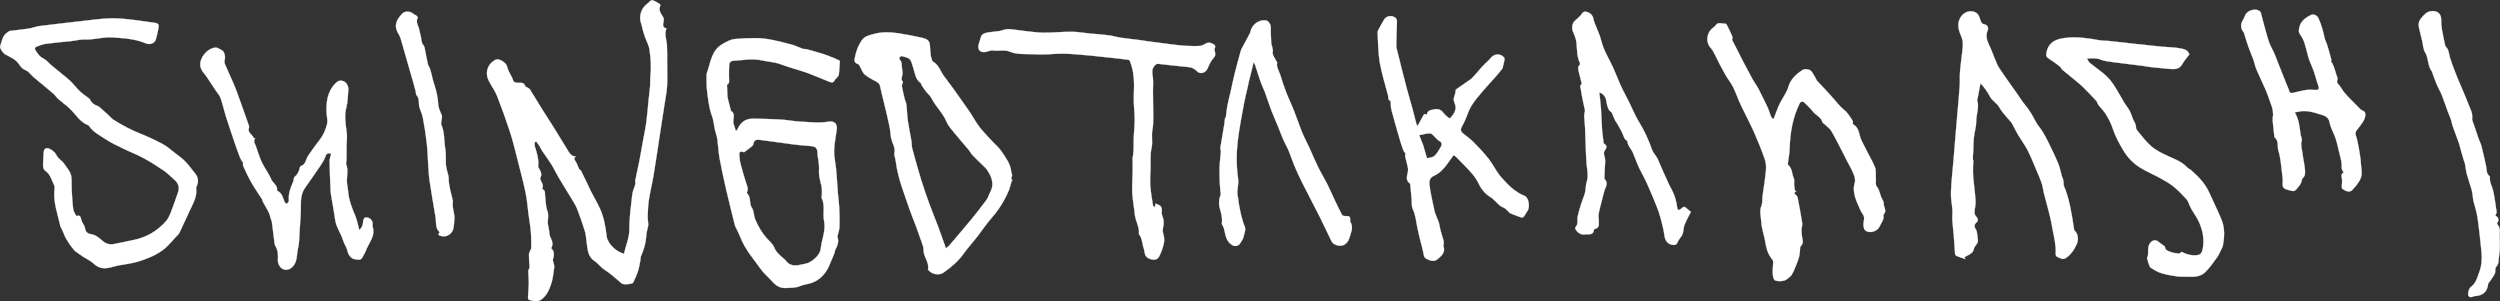 <?xml version="1.0" encoding="UTF-8"?><svg id="_レイヤー_2" xmlns="http://www.w3.org/2000/svg" viewBox="0 0 2518.87 303.65" style="fill: #fff;"><rect x="0" y="0" width="2518.87" height="303.65" fill="#333333" stroke="none"/><defs><style>.cls-1{stroke:#fff;stroke-miterlimit:10;stroke-width:.25px;}</style></defs><g id="_レイヤー_3"><path class="cls-1" d="M580.16,157.62c-2.12,1.65-1.76,2.86-.41,4.72,1.47,2.03,2.18,4.61,3.25,6.94.27.59.58,1.18,1,1.66.28.31,1.01.31,1.17.63,2.21,4.41,4.37,8.85,6.5,13.3,1.27,2.64,2.38,5.35,3.72,7.95,2.98,5.76,6.33,11.34,9.02,17.23,4.06,8.89,5.71,18.42,6.85,28.11.86,7.29,9.78,15.84,17.51,17.47,1.67-8.25,5.42-15.8,5.35-24.75-.09-11.67,1.64-23.36,2.95-35.01.38-3.41,2.11-6.66,3-10.04.33-1.25-.24-2.71.01-4,1.36-6.84,2.92-13.65,4.27-20.49,1.17-5.92,2.13-11.89,3.2-17.83,1.21-6.7,2.69-13.37,3.62-20.11,1.01-7.37,1.51-14.8,2.27-22.21.51-4.99,1.2-9.96,1.61-14.96.28-3.53-.03-7.11.35-10.62.91-8.44.14-16.85-.92-25.14-.6-4.68-3.17-9.09-4.76-13.65-.89-2.55-1.64-5.15-2.38-7.75-.42-1.48-.5-3.09-1.08-4.5-2.97-7.22-.66-15.92,5.59-20.63.27-.21.54-.42.82-.62,1.5-1.13,3.27-3.44,4.44-3.16,2.73.65,5.19,2.49,7.7,3.95.36.21.7,1.13.54,1.47-2.41,4.87.78,8.17,2.95,11.91.74,1.28.51,3.38.15,4.98-.65,2.87-.88,5.3,3.04,6.26-2.53,5.8.2,11.25.5,16.85.32,6.03.18,12.08.2,18.13.03,7.64.34,15.29-.07,22.91-.32,5.91-1.54,11.77-2.43,17.64-1.49,9.81-3.04,19.6-4.55,29.4-2.19,14.23-4.25,28.48-6.6,42.69-1.35,8.17-3.39,16.22-4.67,24.4-.86,5.52-1.08,11.15-1.31,16.74-.11,2.78.44,5.58.61,8.37.05.77-.11,1.57-.26,2.34-.57,2.9-1.54,5.77-1.69,8.69-.38,7.45-2.34,14.41-5.38,21.16-.57,1.26-.35,2.85-.63,4.26-.72,3.58-1.24,7.24-2.36,10.7-1.29,3.96-3.05,7.78-4.82,11.55-.34.72-1.69,1.18-2.64,1.34-2.03.35-4.1.6-6.15.54-1.14-.04-2.48-.54-3.34-1.28-5.55-4.82-10.98-9.73-17.24-13.72-3.48-2.22-5.94-6.05-9.42-8.28-7.12-4.55-7.06-11.82-8.11-18.77-.57-3.8-.7-7.73-1.8-11.37-2.3-7.57-4.92-15.06-7.8-22.44-1.39-3.58-3.54-6.89-5.53-10.21-4.39-7.33-8.98-14.54-13.34-21.89-2.59-4.37-4.7-9.02-7.38-13.34-2.74-4.42-5.94-8.56-8.85-12.88-1.08-1.6-1.84-3.42-2.85-5.06-.96-1.56-2.07-3.02-3.12-4.52-.56.19-1.12.38-1.68.57,0,1.33-.31,2.75.05,3.96,2,6.67,4.23,13.26,3.4,20.42-.1.85.76,1.84,1.24,2.74,1.44,2.68,2.73,5.31,1.04,8.44-.36.66-.16,1.84.18,2.61,1.16,2.69,3.23,5.14,1.76,8.38-.1.23.09.82.3.92,3.18,1.45,2.09,4.43,2.45,6.84.74,4.95.49,10.24,2.24,14.78,1.69,4.38.32,8.26.49,12.36.09,2.11.77,4.19,1.1,6.3.29,1.85.37,3.74.71,5.58.2,1.07.62,2.13,1.13,3.11,1.73,3.35,2.59,6.7.45,10.42,3.6,3.17,3,7.11,1.8,11.17-.17.56-.03,1.25.09,1.86.41,2.03,1.48,4.14,1.22,6.06-.84,6.09-1.43,12.38-3.52,18.09-2.02,5.52-4.49,11.21-9.96,14.77-4.22,2.75-8.17,1.1-12.18-.07-.49-.14-.82-1.73-.78-2.63.21-4.67.74-9.33.8-13.99.06-4.03-.45-8.07-.49-12.11-.01-1.1.77-2.22,1.32-3.67-.24-3.98-.72-8.5-.69-13.02,0-1.76,1.14-3.51,1.79-5.25.16-.42.6-.82.59-1.22-.09-5.6.02-11.22-.45-16.79-.5-5.95-1.59-11.85-2.38-17.78-.95-7.11-1.4-14.31-2.88-21.3-2.46-11.58-5.5-23.05-8.44-34.53-2.29-8.95-4.44-17.96-7.3-26.74-3.96-12.14-8.27-24.18-12.94-36.06-2.03-5.15-5.39-9.77-8.04-14.69-4.66-8.66-1.92-17.64,6.39-21.97,3.79-1.97,11.13,3.24,11.88,7.39.59,3.29,2.74,6.3,4.2,9.43.38.81.95,1.57,1.13,2.42.58,2.74,1.86,3.86,4.96,3.93,2.81.07,6.7-.84,7.89,3.58.14.52,1.37.69,2.02,1.13.94.63,2.1,1.17,2.66,2.07,3.99,6.33,7.8,12.76,11.76,19.11,3.92,6.28,8.02,12.45,11.94,18.73,4.93,7.9,9.77,15.84,14.6,23.8,1.78,2.94,3.57,5.76,7.87,5.84Z"/><path class="cls-1" d="M846.17,61.29c-.31,4.97-.46,9.38-.96,13.74-.14,1.19-1.27,2.32-2.08,3.37-.67.88-1.89,1.46-2.26,2.42-1.08,2.72-2.94,2.5-5.03,1.66-6.94-2.8-13.86-5.66-20.82-8.43-2.23-.89-4.53-1.57-6.82-2.31-7.14-2.3-14.39-4.3-21.41-6.93-6.29-2.36-12.91-2.57-19.28-4.01-9.79-2.21-19.19,0-28.75.43-2.64.12-3.94,1.97-4.09,4.31-.25,4.1-.23,8.22-.17,12.33.04,3.04.87,6.25-2.05,7.57.18,4.35.33,8.22.52,12.09.03.67.23,1.33.39,1.99.77,3.08,1.52,6.16,2.34,9.22.29,1.1.4,2.63,1.15,3.16,3.99,2.85,1.93,6.73,2.03,10.23.02.56-.19,1.17-.04,1.69.76,2.58,1.6,5.14,2.54,8.11.41-.36,1.27-.77,1.55-1.41,3.21-7.59,8.61-11.23,16.5-10.99,9.06.28,18.13.35,27.18.9,6.54.4,13.03,1.79,19.57,2.07,9.39.4,18.74,1.82,28.25.1,5.26-.95,9.66,1.12,8.56,8.6-1.43,9.71-3.68,19.33-1.89,29.52,1.96,11.2,2.13,22.71,3.12,34.09.41,4.77,1.14,9.52,1.35,14.29.29,6.52.43,13.07.24,19.59-.08,2.77-1.16,5.5-1.77,8.25-.12.54-.46,1.17-.3,1.61,1.81,4.91-.07,9.13-2.25,13.36-.45.87-.32,2.01-.69,2.94-1.19,3.02-2.48,6.01-3.74,9-.74,1.76-1.42,3.55-2.26,5.26-3.39,6.92-8.5,12.32-15.54,15.36-4.2,1.81-9.11,1.98-13.3,3.79-4.54,1.96-9.1,1.52-13.72,1.9-6.32.53-10.55-2.5-14.43-6.83-3.85-4.3-8.41-8.07-11.69-12.75-5.32-7.58-11.37-14.59-16-22.8-3.42-6.08-5.46-12.64-8.79-18.66-.44-.79-.78-1.67-.99-2.55-2.87-11.58-5.84-23.15-8.52-34.77-2.43-10.54-4.76-21.12-6.73-31.76-1.12-6.05-1.38-12.25-2.16-18.37-.31-2.42-.77-4.87-1.55-7.17-2.02-5.93-1.97-12.23-4.22-18.27-2.71-7.26-3.55-15.3-4.59-23.08-.77-5.71-.77-11.56-.69-17.34.03-2.35,1.17-4.7,1.87-7.03,1.18-3.93,2.15-7.96,3.7-11.75,2.2-5.4,5.27-9.81,10.9-12.9,3.93-2.15,7.66-4.41,12.01-4.83,6.77-.65,13.59-.9,20.39-.93,12.59-.07,24.62,3.42,36.67,6.5,3.91,1,7.57,2.95,11.4,4.3,1.12.4,2.5.03,3.67.35,5.6,1.54,11.21,3.07,16.75,4.84,3.99,1.27,7.87,2.86,11.76,4.41,1.82.72,3.54,1.7,5.18,2.5ZM749.58,153.4c-.65-.18-1.74-.8-2.75-.68-.75.09-2,1.15-1.97,1.73.17,3.35.31,6.77,1.12,10,1.64,6.54,3.64,12.99,5.62,19.45.97,3.14,2.75,6.12,1.01,9.56-.2.4-.04,1.28.28,1.59,4.08,3.84,1.59,9.7,4.59,14.17,2.18,3.25,1.88,8.05,3.45,11.84,2.85,6.9,6.61,13.34,11.62,18.98,2.61,2.94,6,5.62,7.4,9.08,2.04,5.05,5.77,8.1,9.59,11.35.69.58,1.48,1.11,1.97,1.84,2.97,4.43,7.28,5.58,12.23,4.99,2.38-.29,4.7-1.09,7.08-1.44,6.68-.99,15.44-8.56,16.11-15.21.94-9.42,5.38-18.35,3.34-28.22-1.55-7.49,1.33-15.51-2.4-22.87-.39-.76.25-1.99.23-2.99-.07-3.11.27-6.35-.46-9.31-1.33-5.33-2.83-10.51-2.41-16.14.26-3.49-.43-7.05-.77-10.58-.15-1.54-.74-3.06-.72-4.59.06-6.87-1.36-8.4-8.26-8.91-5.17-.38-10.34-.79-15.47-1.46-11.64-1.51-23.25-3.26-34.9-4.73-2.83-.36-5.48.27-5.98,4-.13,1-.93,2.11-1.75,2.77-2.36,1.92-4.88,3.65-7.79,5.78Z"/><path class="cls-1" d="M76.96,217.73c3.94-1.52,4.35,1.13,5.03,4.04.44,1.88,1.78,3.54,2.66,5.32.38.77.84,1.58.93,2.41.45,3.75,2.17,5.81,5.96,6.4,4.82.75,8.37,3.69,11.75,6.75,3.43,3.1,7.33,4,11.58,3.23,6.61-1.18,13.14-2.82,19.74-4.11,12.81-2.51,23.47-8.86,32.19-18.37,2.31-2.52,3.93-5.88,5.21-9.12,2.74-6.9,5.06-13.97,7.53-20.97,1.5-4.24.1-8.85-3.35-11.78-3.72-3.16-7.06-6.86-11.06-9.6-6.76-4.62-13.74-8.97-20.94-12.87-6.4-3.47-13.27-6.05-19.82-9.26-6.25-3.07-12.67-5.99-18.43-9.84-5.74-3.84-12.22-6.98-16.21-13.07-.18-.28-.45-.59-.75-.7-8.65-3.21-12.81-11.37-19.1-17.2-3.5-3.24-7.45-5.99-11.04-9.15-1.87-1.65-3.22-3.89-5.11-5.51-5.88-5.06-11.92-9.95-17.88-14.93-1.32-1.1-2.66-2.19-3.82-3.44-2.08-2.24-3.88-4.47-7.06-5.67-2.33-.88-4.34-3.38-5.81-5.61-3.43-5.2-9.01-7.18-14.03-9.98-1.91-1.07-5.66-6.25-4.97-8.17,1.81-5.06,2.32-10.89,7.61-14.09.75-.45,1.46-1.19,2.26-1.29,6.35-.84,12.74-1.4,19.06-2.36,3.6-.55,7.06-2.07,10.67-2.53,14.31-1.82,28.64-3.43,42.98-5.05,8.86-1,17.71-2.23,26.6-2.66,6.6-.32,13.29.19,19.88.88,8.95.93,17.83,2.45,26.76,3.55,3.03.37,4.43,1.73,3.8,4.74-.86,4.12-1.6,8.29-2.87,12.29-1.14,3.6-6,5.36-9.82,3.74-8.61-3.67-17.68-4.95-26.89-5.58-4.33-.3-8.7-.76-13-.47-7.05.49-14.1,2.37-21.08,2.05-4.98-.23-9.44,1.1-14.15,1.61-8.52.92-17.08,1.58-25.57,2.73-3.46.47-6.82,1.86-10.13,3.09-.62.23-1.37,2.01-1.08,2.48,2.19,3.56,4.2,7.11,8.37,9.19,3.17,1.58,5.55,4.69,8.35,7.04,3.41,2.85,6.91,5.6,10.33,8.43,3.05,2.52,6.22,4.93,9.03,7.69,3.16,3.1,5.79,6.75,9,9.8,2.71,2.58,5.91,4.63,8.88,6.94.58.45,1.3.92,1.57,1.55,1.39,3.27,4,5.09,7.13,6.34.52.21,1.18.25,1.58.59,3.15,2.74,6.27,5.52,9.37,8.32,1.95,1.76,3.63,3.93,5.81,5.3,8.57,5.4,17.5,10.11,26.95,13.89,7.63,3.05,15.12,6.53,22.36,10.42,4.38,2.35,8.22,5.75,12.19,8.82,3.68,2.85,7.51,5.61,10.75,8.92,3.51,3.6,6.37,7.83,9.6,11.71,3.6,4.32,3.79,8.89,1.37,13.78-.19.39-.3.91-.24,1.33.97,6.58-1.51,12.26-4.29,17.98-4.33,8.91-8.25,18.01-12.54,26.93-.78,1.62-2.46,2.79-3.71,4.19-1.33,1.49-2.57,3.05-3.96,4.48-2.71,2.77-5.25,5.81-8.33,8.1-3.63,2.7-7.58,5.12-11.71,6.95-5.37,2.38-10.95,4.43-16.62,5.93-5.61,1.49-11.47,2.02-17.18,3.15-3.34.66-6.58,1.85-9.93,2.45-5.5.98-10.34.05-14.73-4.11-3.15-2.98-7.37-4.82-11.07-7.25-2.33-1.53-4.56-3.2-6.84-4.81-.46-.33-1-.6-1.36-1.02-4.45-5.25-8.46-10.78-11.02-17.25-.84-2.13-1.88-4.17-2.84-6.25-.14-.31-.5-.54-.56-.85-2.6-12.54-7.59-24.7-5.92-37.92.17-1.31.06-2.87-.51-4.02-2.4-4.8-3.53-10.44-8.22-13.8-3.05-2.18-2.96-5.16-2.81-8.28.17-3.35.48-6.69.54-10.05.06-4.18,2.12-6.08,5.94-4.33,2.66,1.23,5.57,3.49,6.75,6.03,1.93,4.17,6.08,5.91,8.4,9.53,2.63,4.1,6.28,7.69,6.84,12.74.47,4.27.09,8.63.33,12.94.36,6.57.71,13.15,1.54,19.67.29,2.31,1.99,4.44,3.13,6.84Z"/><path class="cls-1" d="M1809.97,192.45c-2.23,1.47-2.71,2.7-.3,4.2.88.55,1.46,2.01,1.68,3.14,1.58,8.26,3.14,16.53,4.43,24.84.31,2.02-.51,4.19-.6,6.3-.09,2.04-.01,4.1.2,6.14.4,3.86,2.63,7.89-1.34,11.23-.22.18-.24.64-.28.97-.37,3.29-.27,6.71-1.19,9.84-1.39,4.75-3.42,9.32-5.32,13.91-.71,1.71-1.82,3.25-2.71,4.81-2.11,1.61-4.11,4.08-6.61,4.8-2.98.85-6.7.97-9.49-.13-1.48-.59-2.21-4.4-2.34-6.8-.22-4.04.45-8.12.44-12.18,0-1.07-.96-2.24-1.71-3.18-3.94-4.94-5.28-10.76-6.27-16.84-1.05-6.41-3.48-12.68-3.87-19.09-.35-5.7-2.29-11.51.13-17.4,1.12-2.72.61-6.07,1-9.12,1.14-8.78,2.65-17.52,3.45-26.32.34-3.77,0-7.91-1.26-11.46-3.3-9.34-6.99-18.55-11.03-27.6-3.99-8.93-8.73-17.52-12.88-26.38-2.85-6.06-4.99-12.47-7.96-18.46-2.16-4.35-5.38-8.17-7.76-12.42-3.72-6.65-7.33-13.39-10.59-20.28-1.21-2.56-2.44-4.79-4.37-6.94-5.2-5.77-3.76-15,2.01-19.69.98-.79,2.19-1.46,2.84-2.47,2.71-4.26,6.64-1.83,10.08-1.99.44-.02,1.12.5,1.34.94,2,4.02,4.07,8.02,5.76,12.17.41,1-.5,2.53-.25,3.38,2.06,3.99,4.14,7.97,6.18,11.97,1.59,3.1,3.09,6.25,4.71,9.34,3.17,6.03,6.34,12.06,9.61,18.04,1.18,2.16,2.64,4.16,3.95,6.25.66,1.06,1.35,2.11,1.91,3.22,3.14,6.26,6.34,12.5,9.32,18.84,1.26,2.68,2,5.59,3.1,8.35.46,1.16,1.24,2.19,1.88,3.28h1.22c1.62-4.25,3.17-8.54,4.9-12.76.82-1.99,1.97-3.85,2.98-5.76,2.35-4.43,5.4-8.39,6.82-13.41,2.18-7.67,7.76-12.95,14.32-17.18,2.23-1.44,7.18-.91,8.98,1.33,1.93,2.39,3.23,5.29,4.8,7.97.22.38.29.87.57,1.18,6.5,7.08,13.24,13.96,19.44,21.3,2.56,3.03,4.9,5.93,8.17,8.41,3.49,2.66,5.79,6.93,8.39,10.65.59.85.27,2.33.39,3.73,4.66,2.3,5.98,7.28,7.02,11.7,1,4.26,3.32,7.65,5.06,11.38,3.17,6.82,7.35,13.2,10.15,20.15,1.4,3.48.57,7.81.97,11.74.29,2.85-1.07,5.65,1.35,8.62,2.12,2.61,2.66,6.5,3.96,9.8.86,2.19,2.7,4.4,2.57,6.5-.23,3.56,3.27,6.97.35,10.54-.35.42-.7,1.1-.61,1.57.8,4.27-2.32,7.21-3.69,10.68-2.03,5.14-9.5,7.65-14.2,4.74-1.35-.83-2.06-3.38-2.25-5.22-.23-2.22.44-4.53.66-6.81.34-3.49-2.4-5.66-3.6-8.49-3.81-8.98-8.97-17.67-5.75-28.29.76-2.52-.29-5.92-1.33-8.59-1.56-4.03-3.84-7.78-5.83-11.64-5.34-10.35-10.49-20.82-16.17-30.98-1.65-2.95-4.82-5.04-7.31-7.51-.64-.63-1.78-1.08-1.96-1.8-1.34-5.37-6.78-7.04-9.75-10.97-2.37-3.14-5.45-5.75-8.22-8.6-1.98-2.04-3.99-1.59-5.25.99-7.01,14.41-9.48,29.76-9.89,45.62-.12,4.54-1.16,9.06-1.7,13.59-.1.83-.13,2.11.36,2.51,4.23,3.45,3.41,8.99,5.57,13.3.88,1.75.11,4.28.28,6.44.17,2.07.58,4.12.89,6.18.48.06.97.12,1.45.19Z"/><path class="cls-1" d="M1019.44,181.89c-.94,3.2-1.67,6.48-2.86,9.58-1.22,3.17-2.83,6.19-4.39,9.21-3.64,7.06-8.25,13.39-13.52,19.39-5.09,5.78-9.31,12.31-14.06,18.4-4.57,5.85-9.62,11.35-13.92,17.39-5.48,7.69-12.59,13.51-20.15,18.85-4.26,3-11.1,1.8-14.61-2.04-.37-.41-.98-.98-.9-1.37,1.21-6.35-3.32-11.22-4.29-16.99-.32-1.91-.09-3.94-.61-5.78-.95-3.37-2.27-6.63-3.44-9.93-1.32-3.74-2.61-7.49-4-11.2-2.09-5.57-4.45-11.04-6.34-16.67-5.23-15.58-11.61-30.84-13.68-47.34-.33-2.6-1.08-5.14-1.64-7.71-.02-.11-.18-.23-.15-.3,2.22-6.7-2.93-12.06-3.37-18.39-.49-7.2-2.32-14.33-3.92-21.42-2.18-9.69-4.87-19.26-6.93-28.98-.57-2.68-2.27-3.44-4.06-4.51-2.13-1.26-4.4-2.29-6.49-3.63-2.06-1.32-4.31-2.59-5.83-4.42-1.6-1.93-2.36-4.54-3.65-6.77-.65-1.11-1.49-2.62-2.53-2.9-3.05-.82-3.38-3.01-2.96-5.32.59-3.3,1.42-6.6,2.59-9.73,1.06-2.83,2.59-5.51,4.17-8.11,2.94-4.84,8.12-5.75,13.03-7.09,7.92-2.16,15.94-1.82,23.89-.64,7.91,1.17,15.77,2.74,23.57,4.5,3.05.69,6.53,1.37,7.98,4.9.36.88.46,1.89.54,2.85.28,3.34.38,6.71.78,10.03.2,1.66.9,3.25,1.4,4.87.13.44.23,1.08.54,1.23,6.26,3.22,7.82,10.1,11.68,15.16,8.54,11.18,16.6,22.72,24.67,34.25,3.71,5.3,6.69,11.14,10.58,16.29,3.76,4.98,8.22,9.43,12.44,14.06,3.48,3.82,7.69,7.16,10.44,11.44,3.95,6.18,8.77,12.12,9.41,19.97.16,1.97,2.01,3.83-.1,5.9-.29.28.89,2.06,1.39,3.15-.24-.07-.48-.13-.72-.2ZM953.03,250.18c1.44-1.18,2.51-1.81,3.28-2.71,7.84-9.19,15.72-18.35,23.39-27.68,5-6.08,9.72-12.39,14.47-18.67.87-1.15,1.33-2.62,1.89-3.98,1.31-3.14,3.28-6.21,3.69-9.48.75-5.95-1.81-11.32-5-16.2-1.4-2.14-3.51-3.83-5.35-5.67-3.22-3.22-6.57-6.31-9.68-9.62-1.47-1.57-2.42-3.62-3.8-5.28-4.7-5.63-9.59-11.09-14.2-16.79-2.9-3.59-6.22-7.15-7.96-11.31-3.76-8.99-11.13-15.53-15.4-24.12-1.22-2.46-3.65-4.3-5.39-6.53-1.57-2.02-2.98-4.15-4.39-6.29-.47-.72-.48-1.91-1.09-2.33-5.34-3.71-5.49-9.88-7.37-15.23-.86-2.45-1.31-5.11-2.55-7.33-1.84-3.31-5.74-3.32-8.88-4.43-.62-.22-1.97.68-2.48,1.42-.32.46.19,1.62.53,2.37.41.92,1.36,1.71,1.49,2.64.48,3.37.52,6.8,1.1,10.14.54,3.13-2.59,6.39.43,9.43.24.24-.54,1.41-.74,2.17-.19.73-.48,1.55-.33,2.25.84,4.19,1.72,8.37,2.73,12.52.48,1.99,1.63,3.86,1.86,5.86.61,5.37.61,10.82,1.37,16.16.97,6.85,2.49,13.62,3.65,20.45.44,2.57.17,5.3.85,7.79,2.91,10.73,5.88,21.46,9.15,32.08,2.55,8.27,5.46,16.44,8.43,24.58,2.85,7.79,6.06,15.44,8.97,23.2,2.46,6.58,4.72,13.23,7.33,20.61Z"/><path class="cls-1" d="M2197.89,253.77c5.63,2.73,11.67,4.42,17.51,2.98,3.03-.75,4.04-5.25,4.41-8.98.57-5.74.17-11.35-1.48-16.8-1.06-3.5-2.44-6.96-4.17-10.18-2.42-4.52-5.8-8.6-7.75-13.29-1.04-2.51-1.87-5.15-3.67-7.07-4.2-4.47-8.43-8.99-13.2-12.8-4.15-3.31-8.95-5.86-13.64-8.43-6.08-3.34-12.5-6.1-18.47-9.62-7.23-4.26-13.13-10.02-17.57-17.29-4.59-7.5-8.71-15.14-11.46-23.58-1.56-4.8-4.07-9.37-6.71-13.7-2.07-3.38-5.08-6.17-7.52-9.35-.88-1.15-1.02-2.91-1.97-3.95-4.23-4.6-8.57-9.1-13-13.5-2.41-2.4-5.03-4.6-7.65-6.78-4.45-3.7-9.01-7.25-13.43-10.98-1.09-.92-1.6-2.56-2.72-3.43-3.27-2.57-6.58-5.13-10.12-7.29-3.98-2.43-4.13-3.67-3.04-8.1,2.35-9.52,9.59-12.18,17.8-13.32,12.07-1.67,23.98.2,35.85,2.34,2.79.5,5.7.28,8.54.58,8.52.9,17.03,1.92,25.55,2.85,9.31,1.02,18.62,2.05,27.94,2.95,5.9.57,11.89.52,17.7,1.53,4.07.71,8.78,1.4,10.28,6.26-2.53,3.39-5.28,6.38-7.21,9.83-2.2,3.93-5.56,5.08-9.46,4.96-5.01-.15-10.01-.83-15.02-1.29-2.16-.2-4.33-.35-6.48-.64-3.39-.46-6.76-1.09-10.16-1.52-9.96-1.26-19.95-2.38-29.9-3.73-3.8-.52-7.75-1.02-11.26-2.45-4.32-1.76-8.45-1.16-13.75-1.02,1.25,1.95,1.81,3.52,2.9,4.41,5.15,4.16,10.65,7.89,15.61,12.26,3.19,2.81,6.03,6.2,8.37,9.76,3.83,5.81,7.08,11.99,10.69,17.95,1.72,2.85,3.93,5.42,5.48,8.35,1.47,2.78,2.33,5.87,3.52,8.8.35.86.96,1.61,1.36,2.46.46.98.94,1.97,1.21,3.01.42,1.62.14,3.71,1.08,4.86,4.66,5.73,9.12,11.78,14.63,16.6,4.31,3.76,9.67,6.4,15.05,8.98,7.36,3.53,15.64,6.07,21.41,12.57.87.98,2.39,1.36,3.41,2.25,7.42,6.52,14.33,13.44,18.45,22.68,4.1,9.18,8.63,18.17,12.46,27.45,3.44,8.35,3,17.18,1.4,25.91-.31,1.68-1.24,3.28-2.02,4.84-1.25,2.49-2.35,5.12-3.99,7.34-3.79,5.13-7.42,10.52-11.97,14.92-4.38,4.22-10.46,4.76-16.49,4.42-3.76-.22-7.58.25-11.28-.26-5.52-.76-11.07-1.72-16.38-3.34-3.74-1.14-7.25-3.28-10.55-5.45-1.25-.82-1.7-2.96-2.33-4.57-.48-1.21-.66-2.53-1.01-3.8-.12-.44-.62-.99-.49-1.24,2.65-4.78-.51-10.68,3.29-15.39,2.22-2.76,5.33-3.64,8.16-1.24,1.56,1.32,3.3,2.43,4.94,3.66.62.47,1.71.97,1.73,1.49.13,3.68,3.35,4.23,5.63,5.17,2.67,1.11,5.74,1.4,8.67,1.69.74.07,1.61-1.22,2.26-1.76Z"/><path class="cls-1" d="M1980.25,261.03c-2.99-1.02-6.03-1.94-8.95-3.15-.73-.3-1.45-1.51-1.52-2.35-.53-6.34-.83-12.7-1.33-19.04-.38-4.88-1.08-9.73-1.37-14.62-.2-3.37.29-6.77.08-10.14-.39-6.07-1.74-12.14-1.49-18.17.45-11.21,1.77-22.38,2.71-33.57.52-6.23.97-12.46,1.49-18.69.76-9.1,1.56-18.19,2.34-27.29.78-9.12,1.65-18.23,2.26-27.35.33-4.88-.04-9.81.35-14.68.53-6.67,1.5-13.31,2.26-19.97.57-5.05,1.3-9.88-.91-15.04-2.53-5.89-4.81-12.18-1.22-18.85,3.36-6.24,11.25-8.96,16.72-4.84,1.77,1.33,2.76,4.05,3.47,6.33.79,2.55,1.31,4.47,4.6,5.03,2.5.42,4.06,3.27,3.02,5.68-2.48,5.79-.82,10.74,1.77,15.91,2.02,4.02,3.38,8.37,5.16,12.52,1.5,3.49,2.79,7.17,4.88,10.3,5.71,8.57,11.8,16.89,17.73,25.31,2.63,3.73,4.95,7.72,7.91,11.16,4.51,5.25,7.79,11.17,10.97,17.25,1.78,3.39,4.53,6.26,6.57,9.53,2.14,3.45,4.09,7.04,5.87,10.69,3.52,7.22,7.09,14.44,10.18,21.84,1.69,4.06,2.42,8.52,3.65,12.78.38,1.31,1.17,2.51,1.43,3.83.32,1.64.27,3.34.41,5.39,6.02,13.98,8.15,29.28,10.59,45.26,3.44,2.59,4.88,8.44,2.68,13.47-2.55,5.82-5.83,11.01-11.38,14.57-3.01,1.93-5.21-.13-7.66-.92-1.99-.65-2.46-2.15-2.34-4.34.46-8.14-1.65-15.99-3.14-23.91-.85-4.49-1.59-9.01-2.68-13.44-1.94-7.85-4.17-15.62-6.18-23.46-.76-2.96-.97-6.08-1.91-8.97-1.32-4.01-3.03-7.9-4.69-11.79-3.13-7.32-6.05-14.76-9.63-21.86-2.66-5.28-6.32-10.04-9.36-15.13-2.04-3.42-3.79-7.01-5.67-10.52-.38-.7-.67-1.48-1.16-2.09-4.14-5.11-9.12-9.75-12.23-15.41-2.52-4.6-7.35-6.63-9.63-11.11-1.18-2.3-2.54-4.54-4.03-6.65-1.67-2.35-3.58-4.53-5.43-6.84-1.05,5.55-1.98,10.53-2.93,15.51-.13.67-.6,1.43-.41,1.99,2.29,7.04-.92,13.84-.93,20.8,0,5.57-1.8,11.11-2.41,16.7-.5,4.63-.4,9.32-.61,13.99-.11,2.37-.5,4.74-.42,7.1.04,1.28.82,2.54.4,3.82-.07,1.6-.22,3.21-.21,4.81.01,3.38-.11,6.79.19,10.15.72,7.99,1.89,15.95,2.38,23.95.22,3.65-.89,7.36-1.06,11.06-.07,1.41.38,3.33,1.33,4.21,2.17,2,2.79,4.43.67,6.3-2.61,2.3-2.43,4.56-.57,7.16.56.78.81,1.85.96,2.83.43,2.8.82,5.61,1.03,8.43.07.88-.31,1.9-.77,2.7-1.06,1.84-2.96,3.47-3.29,5.4-.52,3-2.27,4.52-4.56,5.84-1.62.93-3.31,1.75-4.97,2.62.33.65.66,1.3.99,1.94Z"/><path class="cls-1" d="M1464.55,156.38c-2.34,3.24-4.38,6.11-6.47,8.94-3.54,4.78-7.41,9.12-13.04,11.65-4.05,1.81-5.26,4.65-4.8,8.88.96,8.87,3.19,17.46,4.98,26.16,1.11,5.41,4.31,9.83,5.16,15.21.65,4.1,2.01,8.09,3.08,12.13.23.86.69,1.66.85,2.53.23,1.23.37,2.48.38,3.73,0,.77-.64,1.68-.4,2.29,2.62,6.85-2.65,10.45-6.56,13.72-2.62,2.19-6.95,1.01-10.4-.76-2.56-1.32-2.74-3.45-3.2-5.93-.94-5.12-2.5-10.13-3.75-15.21-.81-3.27-1.58-6.56-2.24-9.87-1.31-6.58-1.86-13.27-4.81-19.54-1.28-2.72-.75-6.29-1.04-9.48-.45-4.89-.9-9.77-1.37-14.66-.04-.45-.11-1.08-.4-1.29-5.25-3.77-2.17-8.63-1.83-13.16.1-1.29-.09-2.64-.39-3.92-.81-3.52-1.82-7-2.56-10.54-.19-.9.33-1.94.47-2.65-.79-1.01-1.74-1.78-2.11-2.77-1.28-3.42-2.47-6.88-3.49-10.39-2.96-10.17-5.93-20.33-8.64-30.57-.75-2.84-.61-5.92-.92-9.36-2.72-.11-1.97-3.37-2.57-5.63-2.93-11.05-6.42-22.02-8.35-33.26-1.67-9.73-1.54-19.78-2.14-29.69-.05-.87.24-1.85.65-2.63,1.86-3.48,3.74-6.96,5.78-10.34,2.13-3.53,6.34-4.67,10.02-2.99,2.21,1.01,3.19,2.35,3.06,5.04-.42,8.38-.48,16.79-.66,25.18,0,.34.1.68.18,1.01,1.73,6.96,3.46,13.93,5.22,20.89,1.71,6.76,3.39,13.53,5.21,20.26,1.86,6.88,3.91,13.7,5.79,20.57,1.33,4.84,2.5,9.73,3.76,14.59.14.52.43,1.01,1.14,2.64,2.49-4.52,4.57-8.27,6.76-12.24.62.1,1.6.26,2.78.44.56-4.59,4.68-4.5,7.52-5.18,3.37-.8,6.81.24,9.17,3.57,1.36,1.92,3.36,3.41,5.17,4.98.38.32,1.54.39,1.79.11,1.37-1.61,2.79-3.24,3.76-5.1.84-1.61,1.51-3.52,1.52-5.3.01-1.86-.63-3.82-1.39-5.56-1.87-4.29,1.85-7.88,1.34-11.99-.05-.4.79-1.01,1.32-1.38,3.11-2.2,6.26-4.35,9.37-6.55,2.12-1.5,4.47-2.8,6.25-4.64,3.41-3.5,6.47-7.33,9.71-10.99.97-1.09,2.03-2.1,3.06-3.14,1.82-1.82,3.89-3.44,5.44-5.47,3.68-4.8,10.38-5.23,13.9-.51.58.78.15,2.44-.08,3.65-.41,2.14-1.02,4.23-1.75,7.17-1.76,2.14-4.14,5.19-6.69,8.1-4.29,4.89-8.83,9.57-13.02,14.54-4.04,4.79-8.22,9.56-11.51,14.85-2.7,4.34-4.13,9.45-6.22,14.18-1.14,2.57-2.43,5.07-3.74,7.55-1.59,3-.21,4.9,2.11,6.7,3.42,2.66,6.99,5.22,10.01,8.3,5.27,5.36,10.52,10.82,15.12,16.74,4.64,5.97,7.85,13.12,12.83,18.74,6.62,7.47,13.66,14.8,23.38,18.6,4.22,1.65,5.86,11.37,2.77,15.49-.74.99-1.4,2.04-2,3.12-1.93,3.53-2.81,3.84-6.54,2.33-2.89-1.17-5.85-2.19-8.71-3.44-.76-.33-1.24-1.26-1.92-1.84-1.66-1.4-3.16-3.35-5.09-4.02-4-1.38-6.08-4.83-9.06-7.28-.86-.71-1.54-1.7-2.48-2.25-5.54-3.26-9.81-7.57-12.68-13.45-1.87-3.84-4.14-7.63-6.93-10.84-5.14-5.91-10.77-11.39-16.25-17-.7-.71-1.66-1.16-2.62-1.81ZM1429.9,136.18c1.27,3.17,2.76,6.82,4.17,10.49.44,1.15.63,2.39.97,3.58.76,2.69,1.52,5.38,2.36,8.05.14.46.82,1.17,1.07,1.1,2.38-.67,5.34-.85,6.94-2.4,2.62-2.56,4.55-5.92,6.38-9.16,1.31-2.32,1.04-4.53-1.87-5.96-1.37-.67-2.33-2.14-3.53-3.18-1.76-1.53-3.5-4.17-5.35-4.27-3.62-.19-7.32,1.06-11.13,1.74Z"/><path class="cls-1" d="M244.36,163.33c-.88-1.59-1.94-3.12-2.59-4.8-1.8-4.64-3.51-9.33-5.11-14.04-3.08-9.05-6.17-18.11-9.05-27.23-1.91-6.05-3.22-12.31-5.32-18.29-.98-2.8-3.18-5.18-4.86-7.73-3.12-4.74-6.22-9.5-9.42-14.18-1.39-2.03-3.19-3.81-4.45-5.91-.91-1.52-1.59-3.35-1.76-5.09-.78-8.15,7.15-17.42,15.34-18.11.55-.05,1.19,0,1.65.26,2.23,1.23,5.16,2.06,6.4,3.97,1.33,2.04,1.87,5.34,1.25,7.7-.64,2.45-.15,4.09.78,6.11,2.57,5.58,5.03,11.21,7.47,16.86,1.4,3.25,2.77,6.52,4,9.83,2.29,6.19,4.49,12.42,6.7,18.64,1.67,4.69,3.34,9.38,4.95,14.09.33.97.87,2.18.56,3-1.94,5.13,3.08,7.01,4.72,10.44.15.3.79.37,1.45.64-2.54,3.37.4,5.94,1.14,8.84.33,1.29.74,2.57,1.21,3.81,1.51,4.02,2.75,8.19,4.68,12,2.88,5.65,6.75,10.84,9.27,16.63,1.68,3.85,6.48,6.02,5.77,11.03-.02.16.21.45.39.53,4.73,2.19,5.53,6.86,7.15,11.07.33.86,1.52,1.38,2.32,2.06.72-1.06,2.13-2.18,2.04-3.16-.64-6.79,1.47-12.86,4.22-18.86.8-1.75.52-4.47,1.76-5.44,3.18-2.5,4.32-5.75,5.18-9.35.12-.52.55-1.22.99-1.36,5.13-1.62,4.88-6.94,7.3-10.41,3.83-5.51,7.68-11.01,11.82-16.29,3.73-4.76,5.92-10.22,7.31-15.89.73-2.95-.26-6.32-.46-9.5-.71-11.32.19-22.16,8.59-30.99,2.46-2.59,4.88-3.77,8.5-2.3,3.17,1.29,5.01,5.58,4.72,8.37-.61,5.99-.48,12.18-2,17.94-2.29,8.64-.7,17.04.37,25.41.51,4.03.08,7.76-.11,11.64-.19,4.11-.01,8.24-.04,12.36-.01,1.8-.12,3.61-.22,5.41-.05.78-.52,1.7-.25,2.32,2.35,5.45.82,11.01.75,16.55-.04,3.51,1,7.02,1.24,10.54.61,9.04,3.99,17.19,7.4,25.42,1.75,4.21,2.49,8.84,3.85,13.85,2.84-2.3,3.74-5.04,3.9-8.11.21-4.1,1.99-5.38,5.74-4.01,2.58.94,4.42,4.48,3.8,7.26-.07.33-.2.72-.1,1.01,3.51,9.91-3.98,16.84-6.8,25.03-.37,1.07-1.08,2.02-1.56,3.06-2.79,6.02-3.36,6.33-9.68,5.15-3.81-.71-6.25-4.34-7.2-8.49-.82-3.57-3.24-6.75-4.31-10.29-2.19-7.26-7.09-13.4-8.12-21.16-1.11-8.36-2.77-16.64-4.11-24.97-.34-2.13-.46-4.31-.54-6.47-.36-9.02-.81-18.04-.9-27.06-.03-2.65,1.04-5.31,1.6-7.97-4.06-.75-4.87.27-5.98,3.4-1.2,3.37-3.31,6.46-5.33,9.47-4.88,7.25-9.91,14.41-14.96,21.54-3.62,5.11-4.34,11.23-4.29,16.93.07,9.04-.57,17.98-1.27,26.95-.45,5.83-.21,11.84-1.6,17.45-1.37,5.54-.56,11.61-4.1,16.71-2.09,3-5.34,5.05-9.02,4.58-4.29-.55-7.39-5.52-7.14-9.73.28-4.75.24-9.6-2.46-14.06-1.1-1.82-1.09-4.37-1.39-6.62-.8-6.01-1.46-12.03-2.26-18.04-.13-.96-.73-1.86-1.02-2.81-.55-1.8-.9-3.67-1.58-5.41-.63-1.62-1.56-3.13-2.4-4.66-1.4-2.54-2.86-5.04-4.24-7.6-.31-.59-.22-1.41-.56-1.96-3.63-5.71-7.54-11.26-10.9-17.12-3.05-5.33-5.6-10.96-8.15-16.55-.53-1.16-.08-2.77-.08-4.17-.2.12-.41.24-.61.37Z"/><path class="cls-1" d="M1163.64,208.86c.25-1.74.4-2.71.55-3.72,6.05,2.08,6.74,3.18,6.31,9.35-.07.97.2,2.04.58,2.95,1.66,4,1.78,7.93.7,12.18-.58,2.29-.06,5.05.61,7.42,1.68,5.94-.45,11.22-2.31,16.59-.41,1.18-1.08,2.27-1.54,3.44-2,5.09-5.97,5.49-10.82,3.42-5.16-2.2-4.02-6.48-5.28-9.97-1.74-4.87-1.44-10.42-4.94-14.71.84-6.97-3.4-12.86-4.08-19.53-.74-7.28-2.17-14.51-2.59-21.8-.38-6.65.21-13.36.32-20.04.07-4.15.07-8.3.08-12.45,0-.68-.31-1.39-.18-2.03.99-4.79,1.23-9.56,1.12-14.51-.18-8.06,1-16.14,1.08-24.22.07-6.57-.78-13.14-.91-19.72-.11-5.49.39-10.98.3-16.47-.07-4.21-.39-8.45-1.09-12.59-.62-3.66-1.84-7.23-2.97-10.79-.2-.64-1.18-1.39-1.87-1.47-11.35-1.33-22.7-2.68-34.07-3.79-9.9-.96-19.82-1.95-29.76-2.33-6.89-.26-13.82.62-20.74.78-4.56.11-9.13-.11-13.7-.27-6.96-.24-14.13.34-20.66-2.4-5.85-2.45-11.76-.43-17.59-1.36-2.18-.35-4.61,1.09-6.96,1.52-5.66,1.02-8.65-2.3-7.08-7.77.65-2.27,1.41-4.5,2.01-6.78.83-3.16,3.38-4.36,6.1-4.86,4.34-.8,8.78-1.03,13.15-1.73,2.76-.45,5.47-1.95,8.16-1.87,5.08.16,10.13,1.19,15.21,1.72,6.89.73,13.79,1.82,20.7,1.89,9.38.09,18.77-.98,28.15-.93,6.2.03,12.39,1.19,18.59,1.78,6.26.6,12.55.95,18.77,1.75,4.25.55,8.39,1.89,12.63,2.52,6.29.94,12.63,1.54,18.95,2.34,2.77.35,5.52.86,8.29,1.23,7.69,1.04,15.38,2.08,23.09,3.04,4.71.59,9.42,1.21,14.15,1.47,5.06.28,10.16.43,15.21.1,2.04-.13,4-1.64,5.99-2.55,3.08-1.4,5.69-.33,8.19,1.47.18.13.43.28.49.47.18.61.61,1.47.36,1.84-2.13,3.22,2.05,6.86-1.18,10.36-2.78,3.02-4.78,7-6.33,10.87-1.93,4.83-7.62,6.69-11.12,2.84-3.76-4.14-8.62-4.05-13.51-4.5-8.27-.76-16.52-1.71-24.77-2.69-2.06-.24-3.01.41-4.39,2.12-3.09,3.84-1.97,7.61-1.46,11.76.53,4.26.06,8.65.08,12.98.02,4.89.19,9.79.15,14.68-.07,8.43.76,17.05-.72,25.23-1.11,6.12.5,12.14-.81,17.85-1.72,7.48-.66,14.88-1.06,22.29-.29,5.43-.61,10.91-.21,16.32.48,6.51,1.68,12.98,2.68,19.45.08.54,1.02.96,1.96,1.78Z"/><path class="cls-1" d="M2349.55,63.06c.76,1.77,1.62,3.5,2.27,5.31.79,2.21,1.46,4.46,2.1,6.72.5,1.75,1.73,3.88,1.16,5.23-1.23,2.91.46,4.06,1.97,5.81,1.77,2.06,2.95,4.6,4.65,6.72,1.95,2.43,4.13,4.66,6.3,6.9,3.33,3.43,6.76,6.78,10.1,10.19,1.7,1.74,5.24,1.73,5.08,5.25-.05,1.02-.05,2.09-.37,3.03-.5,1.5-1.05,3.04-1.92,4.33-1.99,2.94-4.03,5.87-6.33,8.57-1.77,2.07-1.54,3.78-.68,6.23,1.34,3.83,1.88,7.95,2.73,11.95.23,1.1.38,2.23.56,3.34.44,2.89.96,5.76,1.28,8.66.36,3.29.35,6.63.85,9.89.57,3.77.15,7.12-1.78,10.53-2.16,3.84-4.99,7.09-7.98,10.19-.86.9-2.94,1.21-4.28.93-1.84-.39-3.59-1.49-5.21-2.55-.49-.33-.57-1.52-.57-2.32,0-2.85.62-5.82.02-8.52-.63-2.85-.54-4.7,1.91-5.45-.78-1.69-2.26-3.38-2.11-4.9.32-3.32-.15-6.41-.95-9.56-1.2-4.69-2.24-9.43-3.43-14.12-.61-2.41-1.25-4.84-2.12-7.17-1.85-4.98-4.64-9.75-5.6-14.88-1.2-6.39-6.09-7.04-10.52-8.44-6.32-2-12.74-3.89-19.54-2.63-1.61.3-3.22.58-5.08.92,4.38,7.19,4.78,14.74,5.85,22.14.32,2.25,1.82,4.75,1.21,6.62-1.38,4.26.22,8.08.68,12.04.65,5.65,2.03,11.22,2.53,16.88.26,2.86.51,6.14-2.11,8.52-.48.43-.93,1.13-.99,1.74-.35,3.9-3,6.35-5.21,9.22-1.78,2.31-3.49,2.54-5.89,1.72-1.41-.48-2.9-.7-4.32-1.16-2.99-.98-4.25-2.74-3.92-6.21.34-3.54-.17-7.21-.65-10.78-.99-7.4-1.4-15.03-3.63-22.06-1.39-4.37.67-9.66-3.5-13.19-.25-.21-.48-.57-.52-.88-.56-4.85-1.11-9.69-1.6-14.54-.15-1.45-.23-2.93-.15-4.38.07-1.37.39-2.72.45-3.06-.22-2.52-.19-4.16-.54-5.71-.46-2-1.19-3.95-1.89-5.89-1.65-4.59-3.16-9.25-5.08-13.73-2.99-6.96-6.41-13.74-9.38-20.71-1.33-3.13-1.88-6.6-3.04-9.82-1.57-4.36-3.51-8.58-5.05-12.94-1.63-4.63-2.95-9.38-4.46-14.05-.2-.62-.72-1.15-1.14-1.69-1.98-2.54-2.2-6.76-.62-9.62,1.1-2,2.18-4.04,3-6.16,2.01-5.15,10.44-7.42,14.35-4.47.53.4,1.19.88,1.36,1.45.73,2.46,1.25,4.97,1.93,7.44,2.02,7.29,3.84,14.65,6.2,21.83,1.34,4.07,3.67,7.81,5.44,11.75,1.13,2.53,2.02,5.16,3.04,7.74,3.17,7.99,6.35,15.97,9.53,23.96.83,2.09,1.92,4.11,2.46,6.27.72,2.88,2.53,2.39,4.51,1.94,4.44-1,8.86-2.21,13.35-2.87,2.78-.41,5.69.04,8.55.12,3.61.1,4.21-1.21,2.97-4.52-1.75-4.67-2.83-9.58-4.47-14.29-1.43-4.09-3.35-8.01-4.84-12.09-.94-2.59-1.49-5.32-2.21-7.99-1.57-5.81-2.74-11.75-6.56-16.7-1.99-2.58-1.65-5.31-.74-8.42,1.73-5.88,6.14-8.82,11.04-11.38,2.88-1.5,6.51.04,7.89,2.99,2.99,6.4,4.81,13.13,6.27,20.01.49,2.32,1.8,4.46,2.5,6.76,1.5,4.9,2.91,9.83,4.21,14.78.26.99-.14,2.16-.24,3.25.3,0,.61-.01.91-.02Z"/><path class="cls-1" d="M1263.1,62.47c-1.1,4.61-1.93,8.18-2.8,11.75-.62,2.53-1.34,5.03-1.94,7.57-.52,2.18-.9,4.39-1.39,6.57-1.19,5.29-2.62,10.54-3.58,15.87-2.28,12.7-4.86,25.39-6.35,38.19-1.46,12.58-1.36,25.33.44,37.89.89,6.22-1.97,12.2-.22,18.34.46,1.63.35,3.41.65,5.1,1.49,8.37,2.99,16.66,6.29,24.66,1.22,2.95-.57,7.29-1.46,10.89-.47,1.92-1.93,3.6-2.93,5.39-1.97,3.54-5.51,4.1-8.81,1.94-5.97-3.91-6.25-10.33-7.75-16.26-.24-.93-.75-1.8-1.14-2.69-.37-.83-1.17-1.71-1.06-2.46.74-5.15-.42-10.01-1.93-14.85-1.47-4.71-.87-10.86.85-14.08-.39-4.57-.83-8.1-.96-11.63-.21-5.46-.44-10.94-.25-16.4.19-5.2.97-10.37,1.35-15.57.09-1.29-.74-2.69-.54-3.94,1.31-8.3,2.8-16.58,4.19-24.86.16-.97.02-2,.17-2.97.18-1.2.52-2.38,1.26-3.54.48-3.69.79-7.41,1.49-11.06.86-4.46,2.07-8.84,3.08-13.27,1.46-6.42,2.74-12.88,4.33-19.26,1.9-7.64,4.02-15.22,6.12-22.81.32-1.15,1.01-2.21,1.58-3.28,2.38-4.49,4.8-8.96,7.17-13.46.42-.8.81-1.67.98-2.56,1.34-6.74,8.1-11.8,15.05-11.23,3.13.26,5.59,4.43,5.42,7.49-.27,4.82.33,9.68.36,14.53.02,3.39,2.3,6.18,1.52,10.07-.53,2.65,2.25,5.98,3.59,8.98.22.48,1.01.96.93,1.29-1.1,4.69,1.81,8.39,3.06,12.46,1.84,6.02,3.81,12.01,6.07,17.88,2.25,5.85,5.08,11.47,7.38,17.3,2.92,7.39,5.48,14.92,8.37,22.33,1.34,3.45,3.07,6.75,4.66,10.11.82,1.74,1.77,3.42,2.56,5.17,3.02,6.67,5.81,13.45,9.03,20.02,2.9,5.93,6.38,11.57,9.37,17.45,2.57,5.06,4.76,10.31,7.2,15.44,2.48,5.23,4.96,10.47,7.69,15.57.42.79,2.24,1.19,3.39,1.15,4.33-.15,4.89.29,4.81,4.67,0,.34-.08.76.08,1.01,3.5,5.51.73,10.75-.78,15.97-2.2,7.64-8.74,10.37-15.46,6.52-1.1-.63-2.13-1.76-2.7-2.91-3.79-7.69-7.33-15.51-11.19-23.17-5.95-11.84-12.17-23.55-18.12-35.39-2.92-5.8-5.63-11.72-8.17-17.7-2.03-4.76-3.51-9.75-5.51-14.52-1.63-3.87-3.8-7.5-5.49-11.35-1.96-4.48-3.62-9.1-5.47-13.63-2.2-5.37-4.6-10.65-6.66-16.07-2.31-6.08-4.26-12.3-6.51-18.4-1.21-3.3-2.89-6.42-4.06-9.73-2.01-5.7-3.77-11.49-5.67-17.23-.26-.8-.73-1.53-1.59-3.28Z"/><path class="cls-1" d="M1703.67,213.52c-2.28,4.5-4.69,8.58-6.41,12.93-1.1,2.77-.92,6.02-1.81,8.91-.56,1.82-2.01,3.36-3.06,5.03-.72,1.15-1.65,2.24-2.08,3.49-1.03,3.01-3.2,3.27-5.78,2.74-4.56-.94-6.93-4.58-7.51-9.19-.72-5.66-2.17-11.24-3.62-16.77-1.13-4.3-2.55-8.56-4.21-12.69-3.22-8.02-6.54-16-10.11-23.87-2.5-5.53-5.65-10.77-8.19-16.28-2.14-4.64-3.68-9.56-5.77-14.23-1.08-2.41-2.85-4.51-4.14-6.84-.62-1.12-.86-2.46-1.25-3.71-.13-.42-.04-1.16-.27-1.25-2.72-1.18-3.23-3.64-4.21-6.12-1.52-3.85-3.79-7.41-5.8-11.06-.6-1.09-1.53-2-2.06-3.11-1.11-2.34-2.07-4.75-3.59-8.33-3.48-1.83-4.58-6.61-5.34-11.45-.67-4.21-2.9-7.31-7.09-8.58.58,5.39,1.29,10.6,1.66,15.84.49,7.05.62,14.13,1.1,21.18.31,4.42.98,8.81,1.51,13.22.05.45.12,1.11.41,1.28,3.56,2.05,2.86,4.27.76,7.08-.82,1.09-1.02,3.27-.54,4.59,1.87,5.08.6,10.16.54,15.24-.03,2.59-.22,5.19-.31,7.78-.01.33,0,.79.19.99,4.39,4.34.61,8.43-.41,12.57-1.8,7.31-3.93,14.55-5.47,21.91-.59,2.84.22,5.94.12,8.91-.1,2.88.27,6.22-3.97,6.81-.35.05-.9.53-.93.85-.66,6.28-6,4.31-9.36,4.83-3.74.58-7.02-1.67-9.12-5.01-.38-.6-.6-1.92-.26-2.25,3.28-3.18,1.51-7.33,2.31-10.96.93-4.17,2.15-8.28,3.43-12.36,1.2-3.82,2.93-7.5,3.91-11.37.91-3.59.68-7.5,1.77-11.01,2.05-6.64.18-13.03-.25-19.56-.75-11.38-.89-22.79-1.38-34.19-.18-4.23-.72-8.44-.9-12.67-.07-1.59.45-3.2.82-5.6-.48-2.13-1.24-5.19-1.85-8.28-.89-4.44-1.78-8.89-2.45-13.37-.22-1.5-1.46-3.4.84-4.64.26-.14-.04-1.5-.23-2.25-.87-3.56-1.81-7.1-2.67-10.65-.57-2.36-1.14-4.72,1.04-6.73.34-.32.41-1.33.18-1.81-3.09-6.37-2.81-13.24-3.41-20.05-.36-4.06-2.05-8.11-3.72-11.91-1.36-3.08-.58-8.4,1.96-10.56,2.63-2.23,5.37-4.53,7.29-7.33,2.01-2.92,4.37-1.86,6.36-1.13,1.69.62,3.31,2.27,4.25,3.88,1.02,1.76,1.06,4.06,1.79,6.02,2.27,6.1,5.37,11.99,6.87,18.26,2.67,11.17,9.3,20.45,13.52,30.85,3.52,8.67,7.15,17.36,11.64,25.54,4.74,8.64,8.1,17.91,13.31,26.38,5.18,8.42,9.37,17.63,12.63,26.97,1.47,4.21,4.68,6.75,6.25,10.6,3.28,8.02,6.96,15.88,10.53,23.78.89,1.98,1.92,3.9,2.97,5.79,3.3,5.95,5,12.36,5.84,19.08.2,1.56,1.44,2.7,3.25,1.13,3.63-3.17,3.65-3.15,7.34.06,1.03.9,2.08,1.78,3.12,2.66Z"/><path class="cls-1" d="M2514.14,216.99c2.5,1.79,4.65,4.07,1.86,7.61-.2.25-.11,1.02.13,1.29,3.83,4.14,2.17,9.33,2.42,14.01.35,6.4.3,12.96-.78,19.25-.54,3.16.15,6.96-2.89,9.86-1.27,1.21-.3,4.48-1.17,6.44-1.23,2.76-3.21,5.19-4.89,7.75-.63.97-1.79,1.85-1.9,2.86-.88,7.85-5.16,11.84-13.33,12.23-.64.03-1.3.29-1.9.56-3.05,1.35-5.35-.03-4.9-3.39.31-2.26,1.09-5.24,2.72-6.38,5.29-3.7,6.42-9.49,8.44-14.8,2.53-6.69,2.97-13.76,2.24-20.83-1.18-11.52-2.34-23.06-4.01-34.52-.83-5.71-2.79-11.25-4.18-16.87-.27-1.1-.26-2.27-.44-3.4-.39-2.53-.57-5.12-1.26-7.57-1.46-5.16-3.37-10.19-4.75-15.36-.99-3.71-1.37-7.57-2.1-11.35-.19-.98-.72-1.89-1.02-2.86-.88-2.88-1.74-5.76-2.56-8.65-.82-2.91-1.42-5.9-2.41-8.75-2.06-5.9-4.36-11.72-6.45-17.61-.66-1.86-.78-3.9-1.44-5.76-1.11-3.16-2.52-6.21-3.68-9.36-1.8-4.88-3.32-9.87-5.27-14.7-1.52-3.76-3.63-7.28-5.23-11.01-1.69-3.94-3.09-8.01-4.6-12.03-.16-.42-.02-1.03-.27-1.33-4.83-5.64-3.31-13.53-7.14-19.69-1.97-3.17-2-7.54-2.91-11.36-1.05-4.39-2.16-8.77-3.18-13.17-.85-3.68-.36-6.77,2.34-9.95,2.9-3.42,5.44-6.52,10.32-6.96,6.13-.55,9.91,2.98,9.67,9.15-.12,3.05.2,6.17.71,9.18.89,5.26,2.07,10.47,3.17,15.69.14.65.4,1.38.84,1.84,3.14,3.24,3.07,7.61,4.27,11.56,1.25,4.13,2.88,8.14,4.39,12.2.95,2.56,1.92,5.12,2.98,7.64,3.69,8.81,7.63,17.53,11.06,26.45,1.75,4.55,4.43,8.89,3.78,14.26-.25,2.07,1,4.36,1.7,6.5,1.57,4.8,3.2,9.58,4.88,14.34.83,2.35,2.11,4.57,2.72,6.97,1.68,6.55,3.15,13.16,4.62,19.77.81,3.63.09,7.73,3.37,10.59.32.28.66.82.62,1.19-.66,5,2.26,9.13,3.25,13.7,1.54,7.11,2.49,14.36,3.52,21.57.13.89-.81,1.93-1.39,3.19Z"/><path class="cls-1" d="M441.59,236.57c.47-.94.86-1.72,1.21-2.42-.04-.23-.02-.39-.09-.45-4.34-4.05-2.99-9.6-3.82-14.56-2.06-12.25-4.17-24.49-6.03-36.77-.77-5.07-.99-10.24-1.35-15.36-.53-7.57-.67-15.17-1.52-22.7-.97-8.59-2.36-17.15-3.92-25.66-.63-3.43-2.23-6.67-3.31-10.03-.34-1.07-.57-2.21-.61-3.33-.13-3.34.03-6.65-2.52-9.45-.77-.85-.47-2.61-.8-3.92-.82-3.19-1.71-6.35-2.61-9.52-1.19-4.16-2.44-8.3-3.62-12.45-2.88-10.07-5.69-20.17-8.63-30.22-.57-1.95-1.36-3.92-2.44-5.63-5.44-8.65-1.6-14.59,3.68-20.3,2.89-3.13,8.66-2.58,11.84.53.62.6,1.69.72,2.35,1.3.68.6,1.73,1.84,1.54,2.18-2.61,4.58.92,8.33,1.54,12.43.37,2.44,1.24,4.81,1.7,7.25.51,2.72.18,5.44,2.37,7.92,1.42,1.61,1.52,4.47,2.03,6.81.91,4.16,1.56,8.39,2.58,12.52.44,1.78,1.74,3.34,2.28,5.11,1.57,5.11,2.4,10.38,4.15,15.5,2.14,6.28,3.63,13.01,3.94,19.61.21,4.41,2.2,7.63,3.63,11.33.33.87.11,1.98.03,2.97-.17,2.23-1.27,4.84-.47,6.6,3.45,7.6,2.46,15.83,3.88,23.69.97,5.4.38,11.07.71,16.61.13,2.24.86,4.45,1.33,6.67.48,2.23,1.4,4.45,1.4,6.67,0,7.65,2.36,14.81,4.08,22.11.08.33.29.69.23,1-1.28,6.59,2.29,12.92,1.4,19.27-.64,4.53.2,9.77-3.99,13.55-3.27,2.95-7.52,3.73-12.15,1.15Z"/></g></svg>